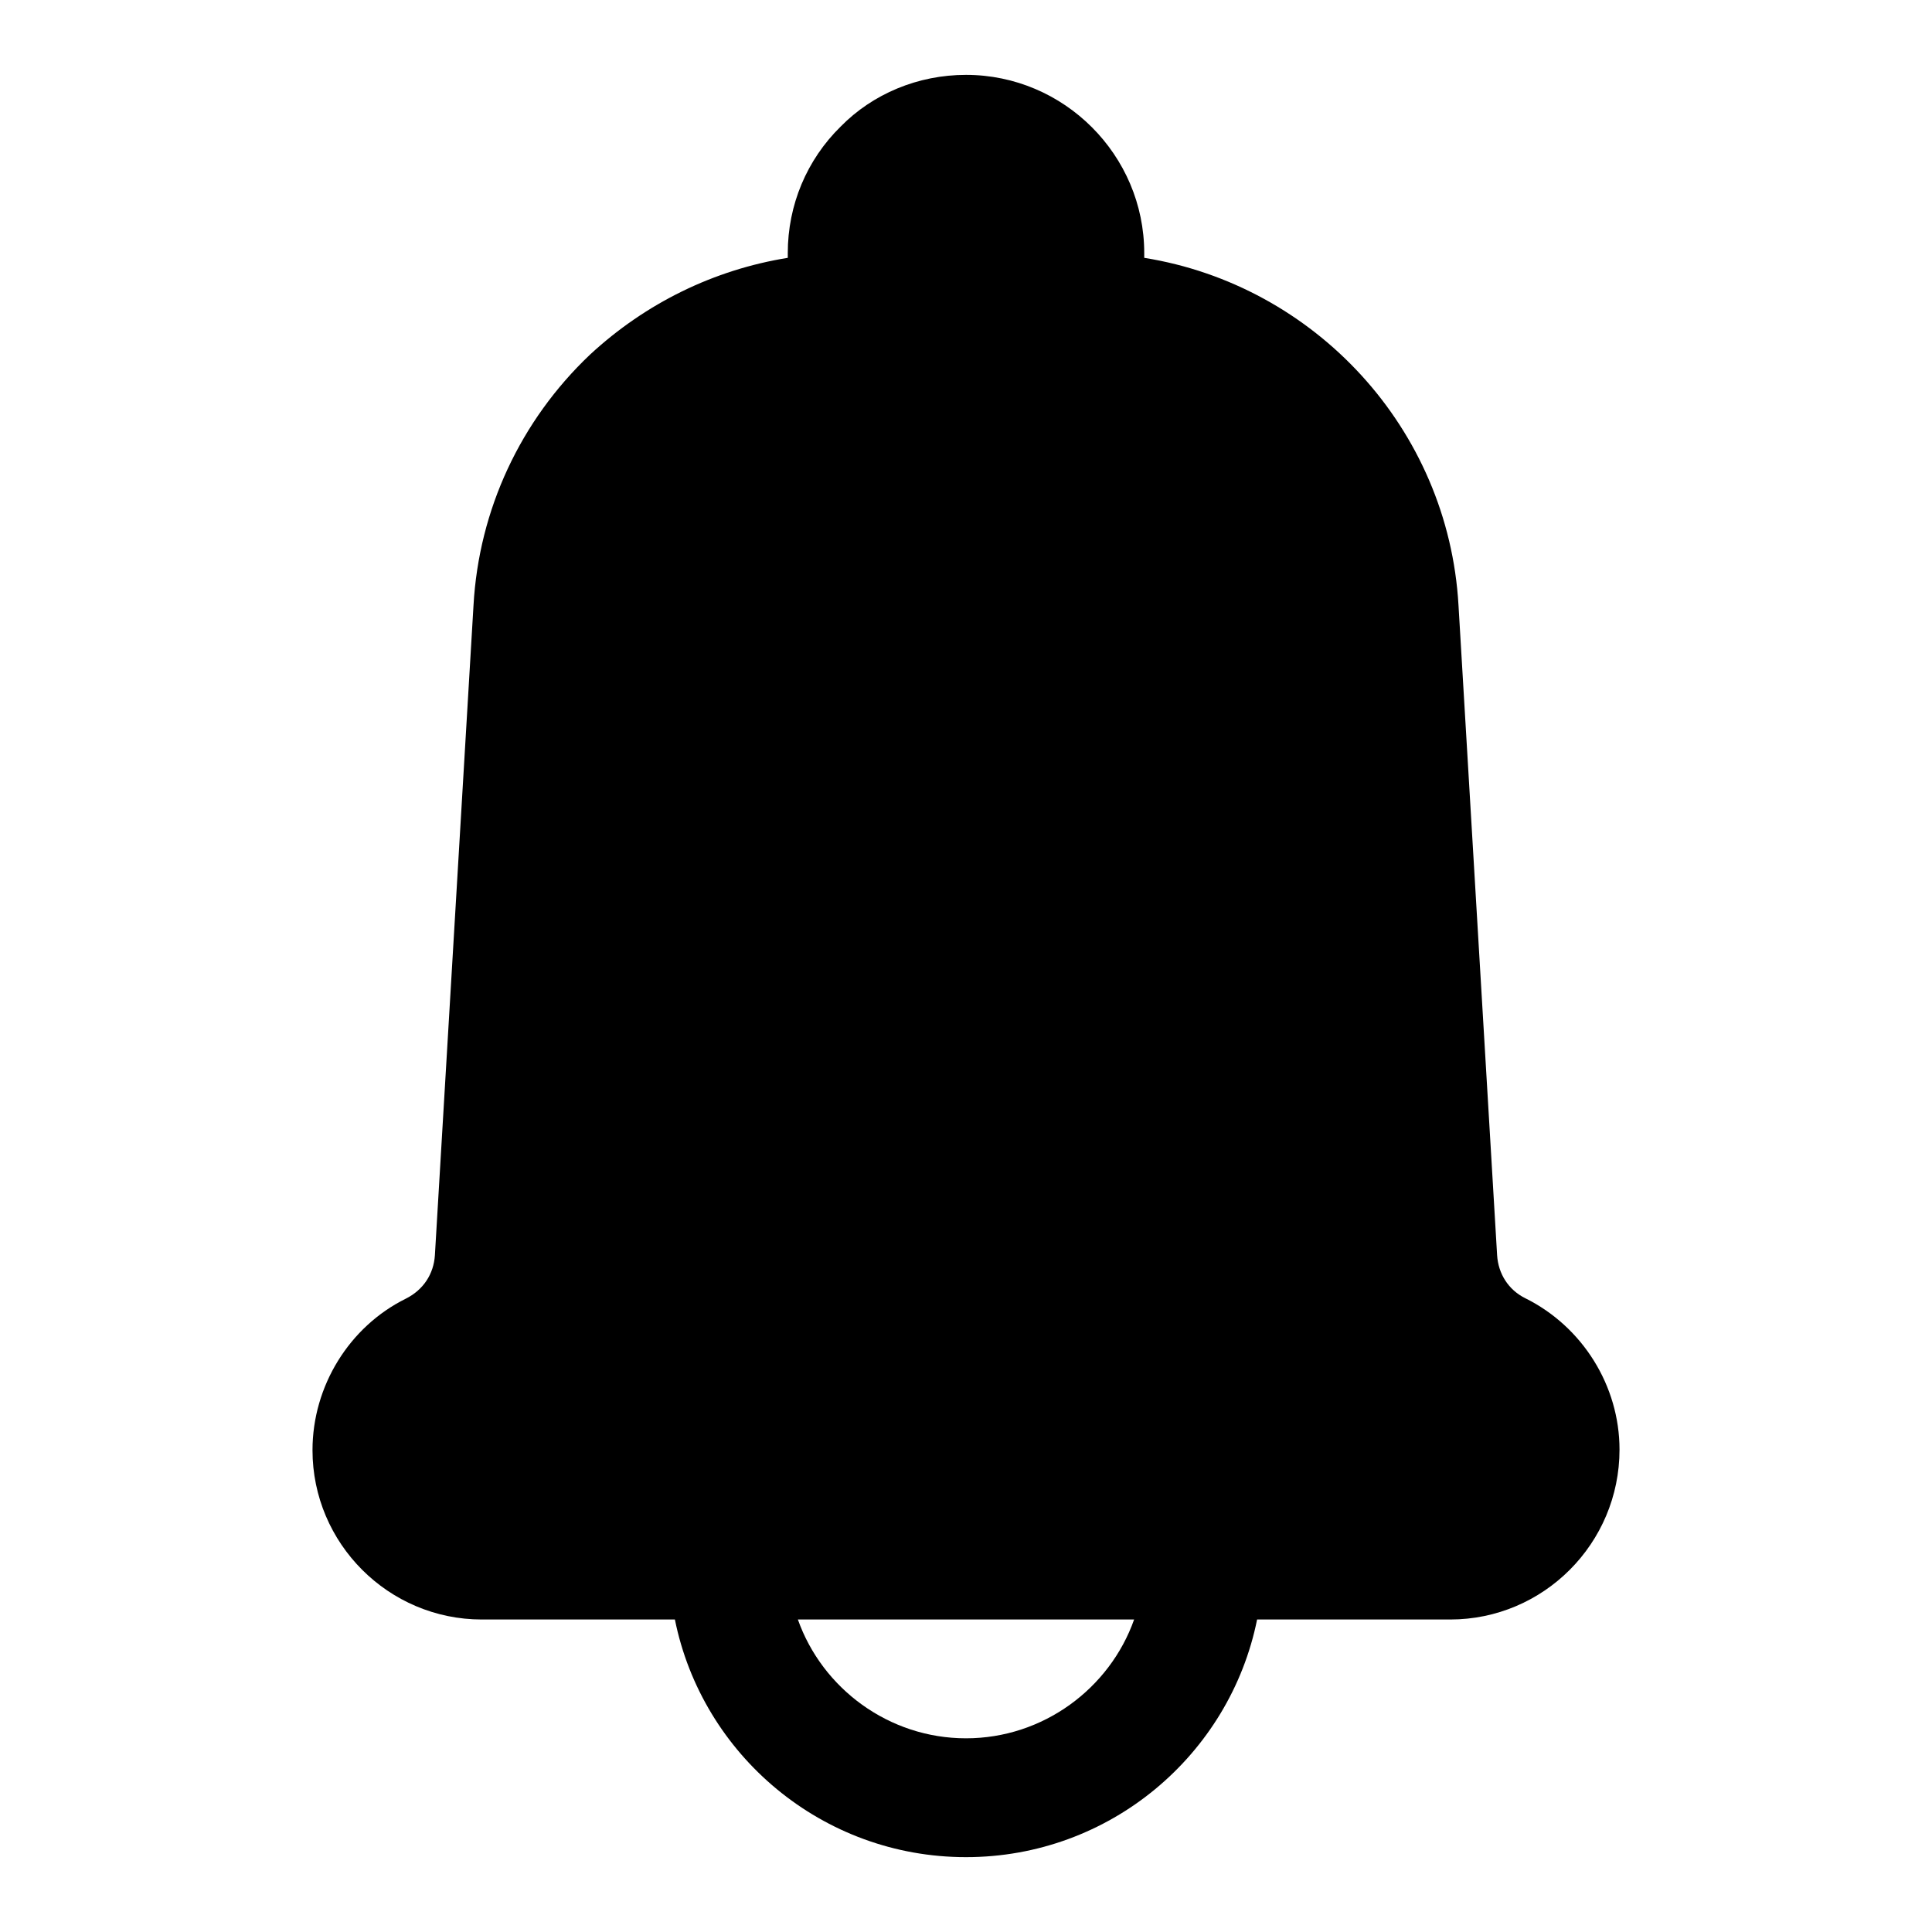 <?xml version="1.0" encoding="UTF-8"?>
<!-- Uploaded to: ICON Repo, www.iconrepo.com, Generator: ICON Repo Mixer Tools -->
<svg fill="#000000" width="800px" height="800px" version="1.1" viewBox="144 144 512 512" xmlns="http://www.w3.org/2000/svg">
 <path d="m548.15 488.01c-4.41-2.203-7.086-6.453-7.398-11.336l-10.234-172.24c-2.676-46.918-38.098-84.863-83.285-92.105v-1.258c0-25.977-21.254-47.23-47.23-47.23-12.754 0-24.719 5.039-33.219 13.699-8.977 8.812-14.016 20.777-14.016 33.531v1.258c-19.523 3.148-37.629 11.965-52.426 25.664-18.422 17.477-29.441 41.094-30.859 66.441l-10.234 172.24c-0.316 4.879-2.992 9.133-7.715 11.492-14.957 7.402-24.719 23.145-24.719 40.148 0 24.719 20.152 44.871 44.871 44.871h51.168c7.242 35.895 39.047 62.977 77.145 62.977 38.102 0 69.902-27.078 77.145-62.977h51.168c24.723 0 44.875-20.152 44.875-45.027 0-16.848-9.762-32.59-25.035-40.148zm-148.15 116.66c-20.469 0-38.102-13.227-44.555-31.488h89.109c-6.457 18.262-24.09 31.488-44.555 31.488z"/>
</svg>